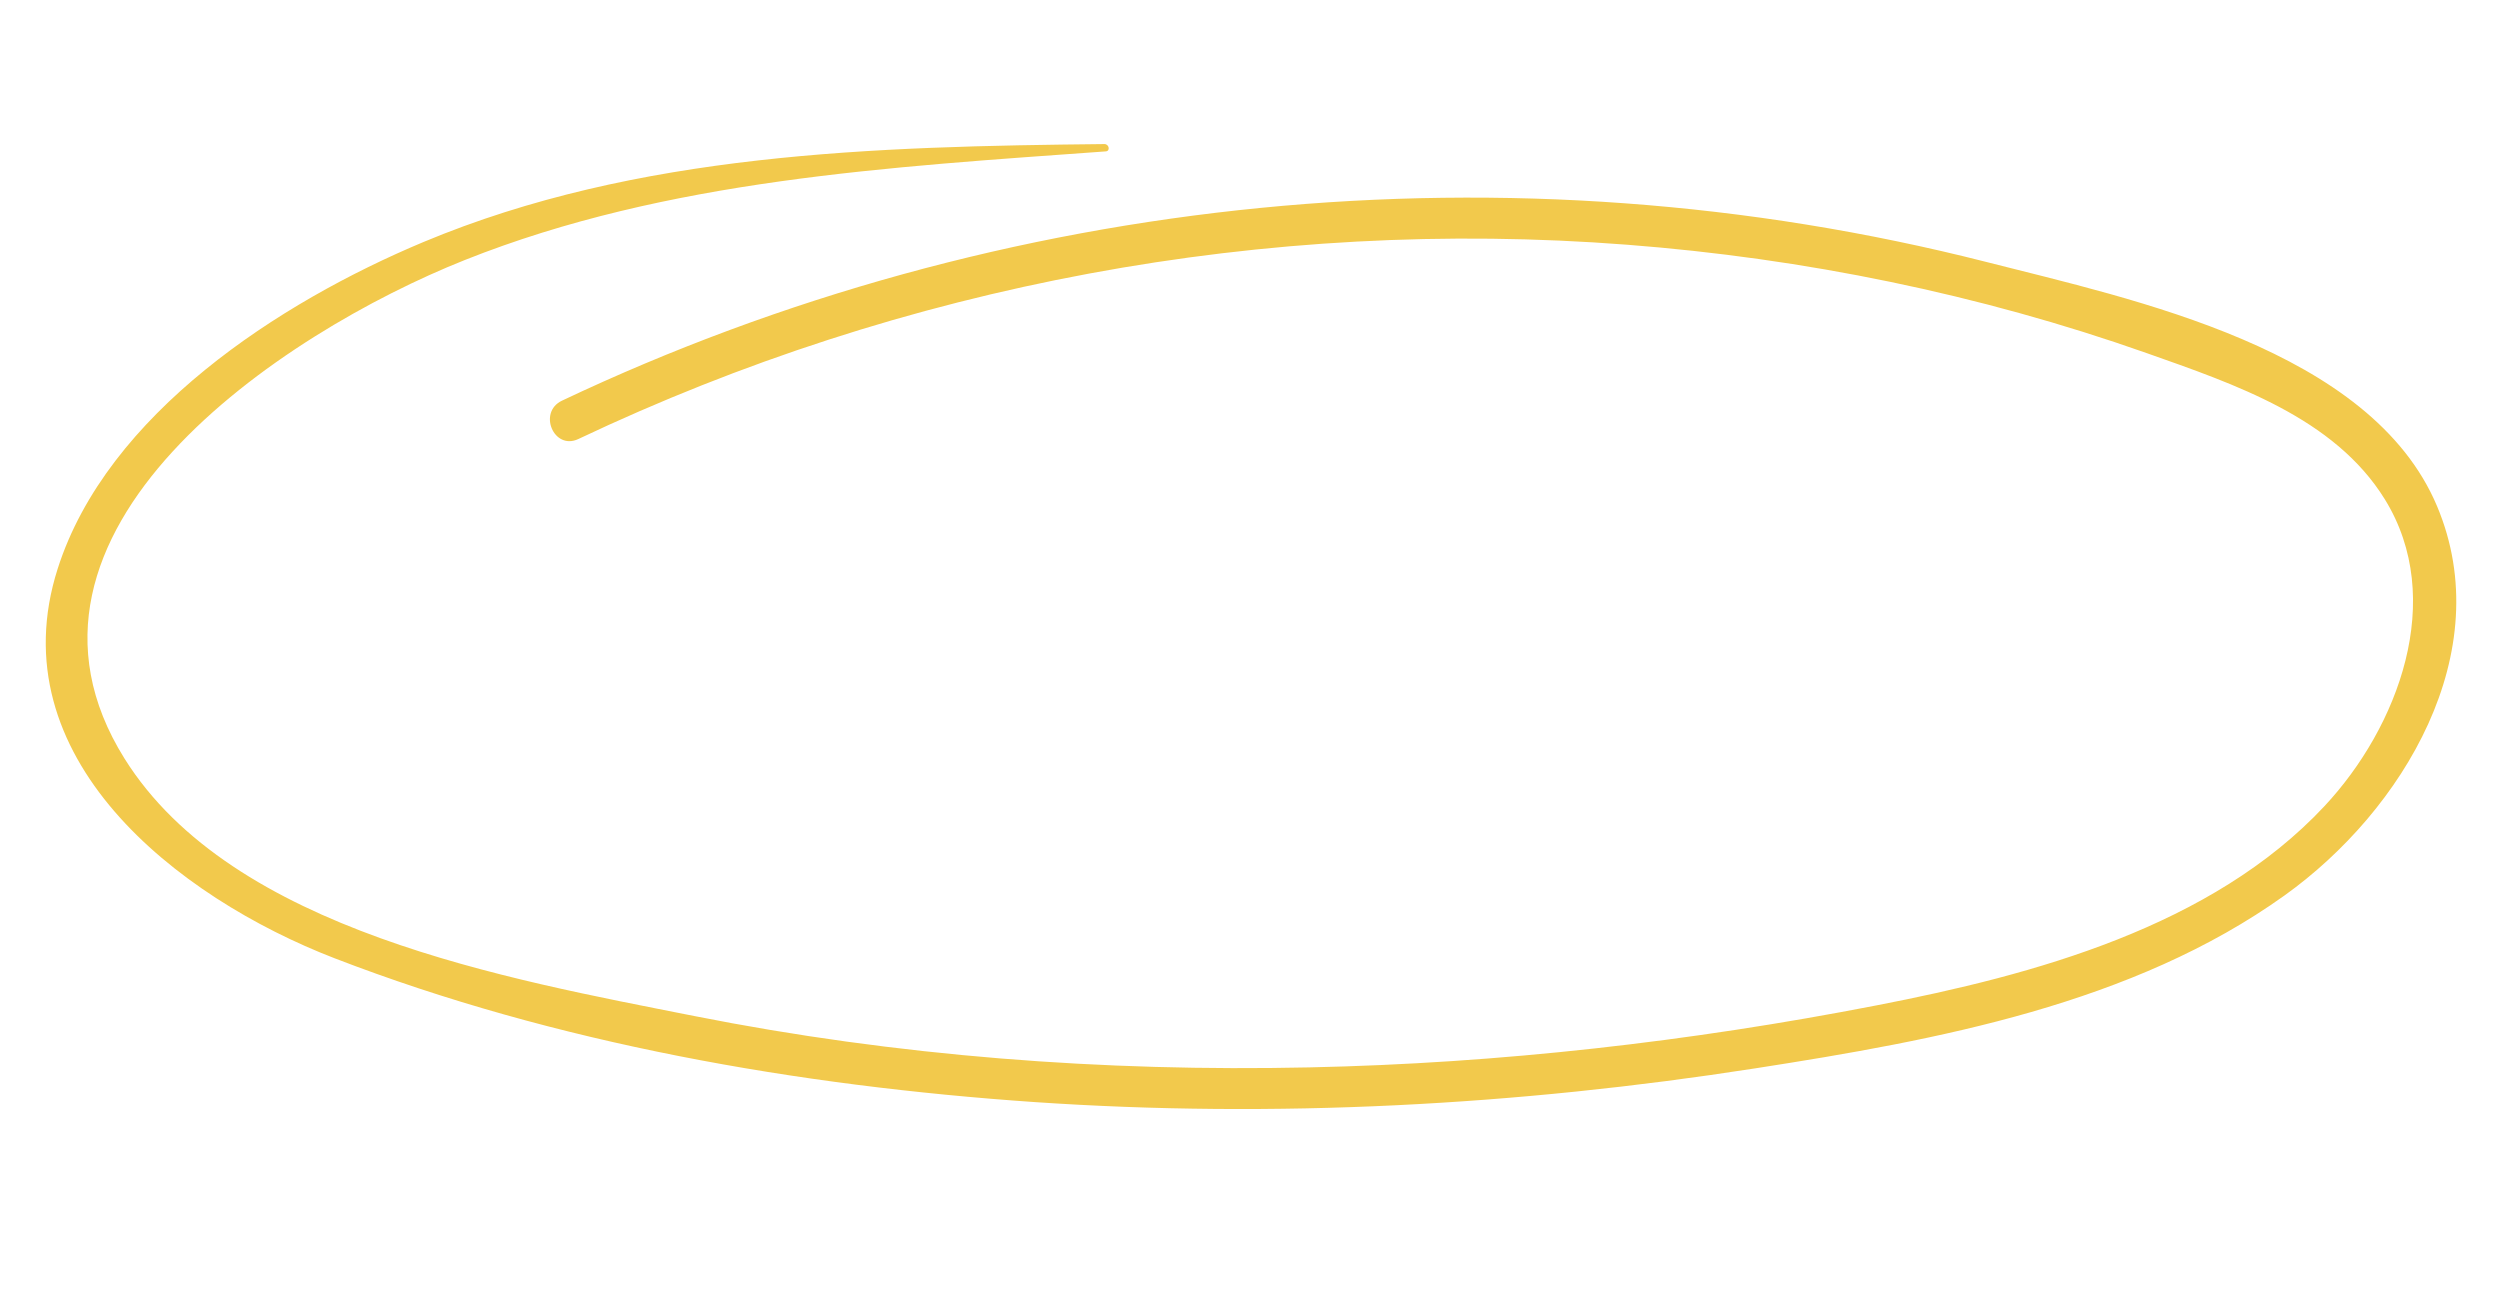 <svg width="345" height="178" viewBox="0 0 345 178" fill="none" xmlns="http://www.w3.org/2000/svg">
<path d="M152.422 19.881C120.758 20.221 87.942 21.056 58.417 33.407C38.541 41.732 14.783 57.098 7.958 78.491C-0.337 104.477 24.36 123.815 46.171 132.239C76.703 144.022 110.146 149.832 142.721 152.084C175.951 154.348 209.409 152.55 242.254 147.428C267.368 143.52 294.336 138.561 315.274 123.567C331.601 111.875 344.798 90.035 336.321 69.869C327.195 48.144 294.539 41.366 274.071 36.14C208.546 19.462 138.192 26.564 77.547 55.295C74.192 56.893 76.428 62.181 79.811 60.586C124.695 39.308 174.676 29.911 224.546 33.772C248.944 35.656 273.164 40.584 296.241 48.728C308.351 53.014 322.132 57.622 329.109 68.906C337.612 82.665 330.969 100.34 320.773 111.253C305.214 127.888 280.736 134.526 258.921 138.75C233.205 143.751 206.986 146.738 180.719 147.3C152.273 147.92 123.714 145.755 95.778 140.206C70.151 135.115 32.051 128.459 17.175 104.669C-2.384 73.368 38.774 45.979 64.172 35.872C92.105 24.755 122.778 23.06 152.544 20.895C153.259 20.891 153.077 19.894 152.422 19.881Z" fill="#F2C94C"/>
</svg>
